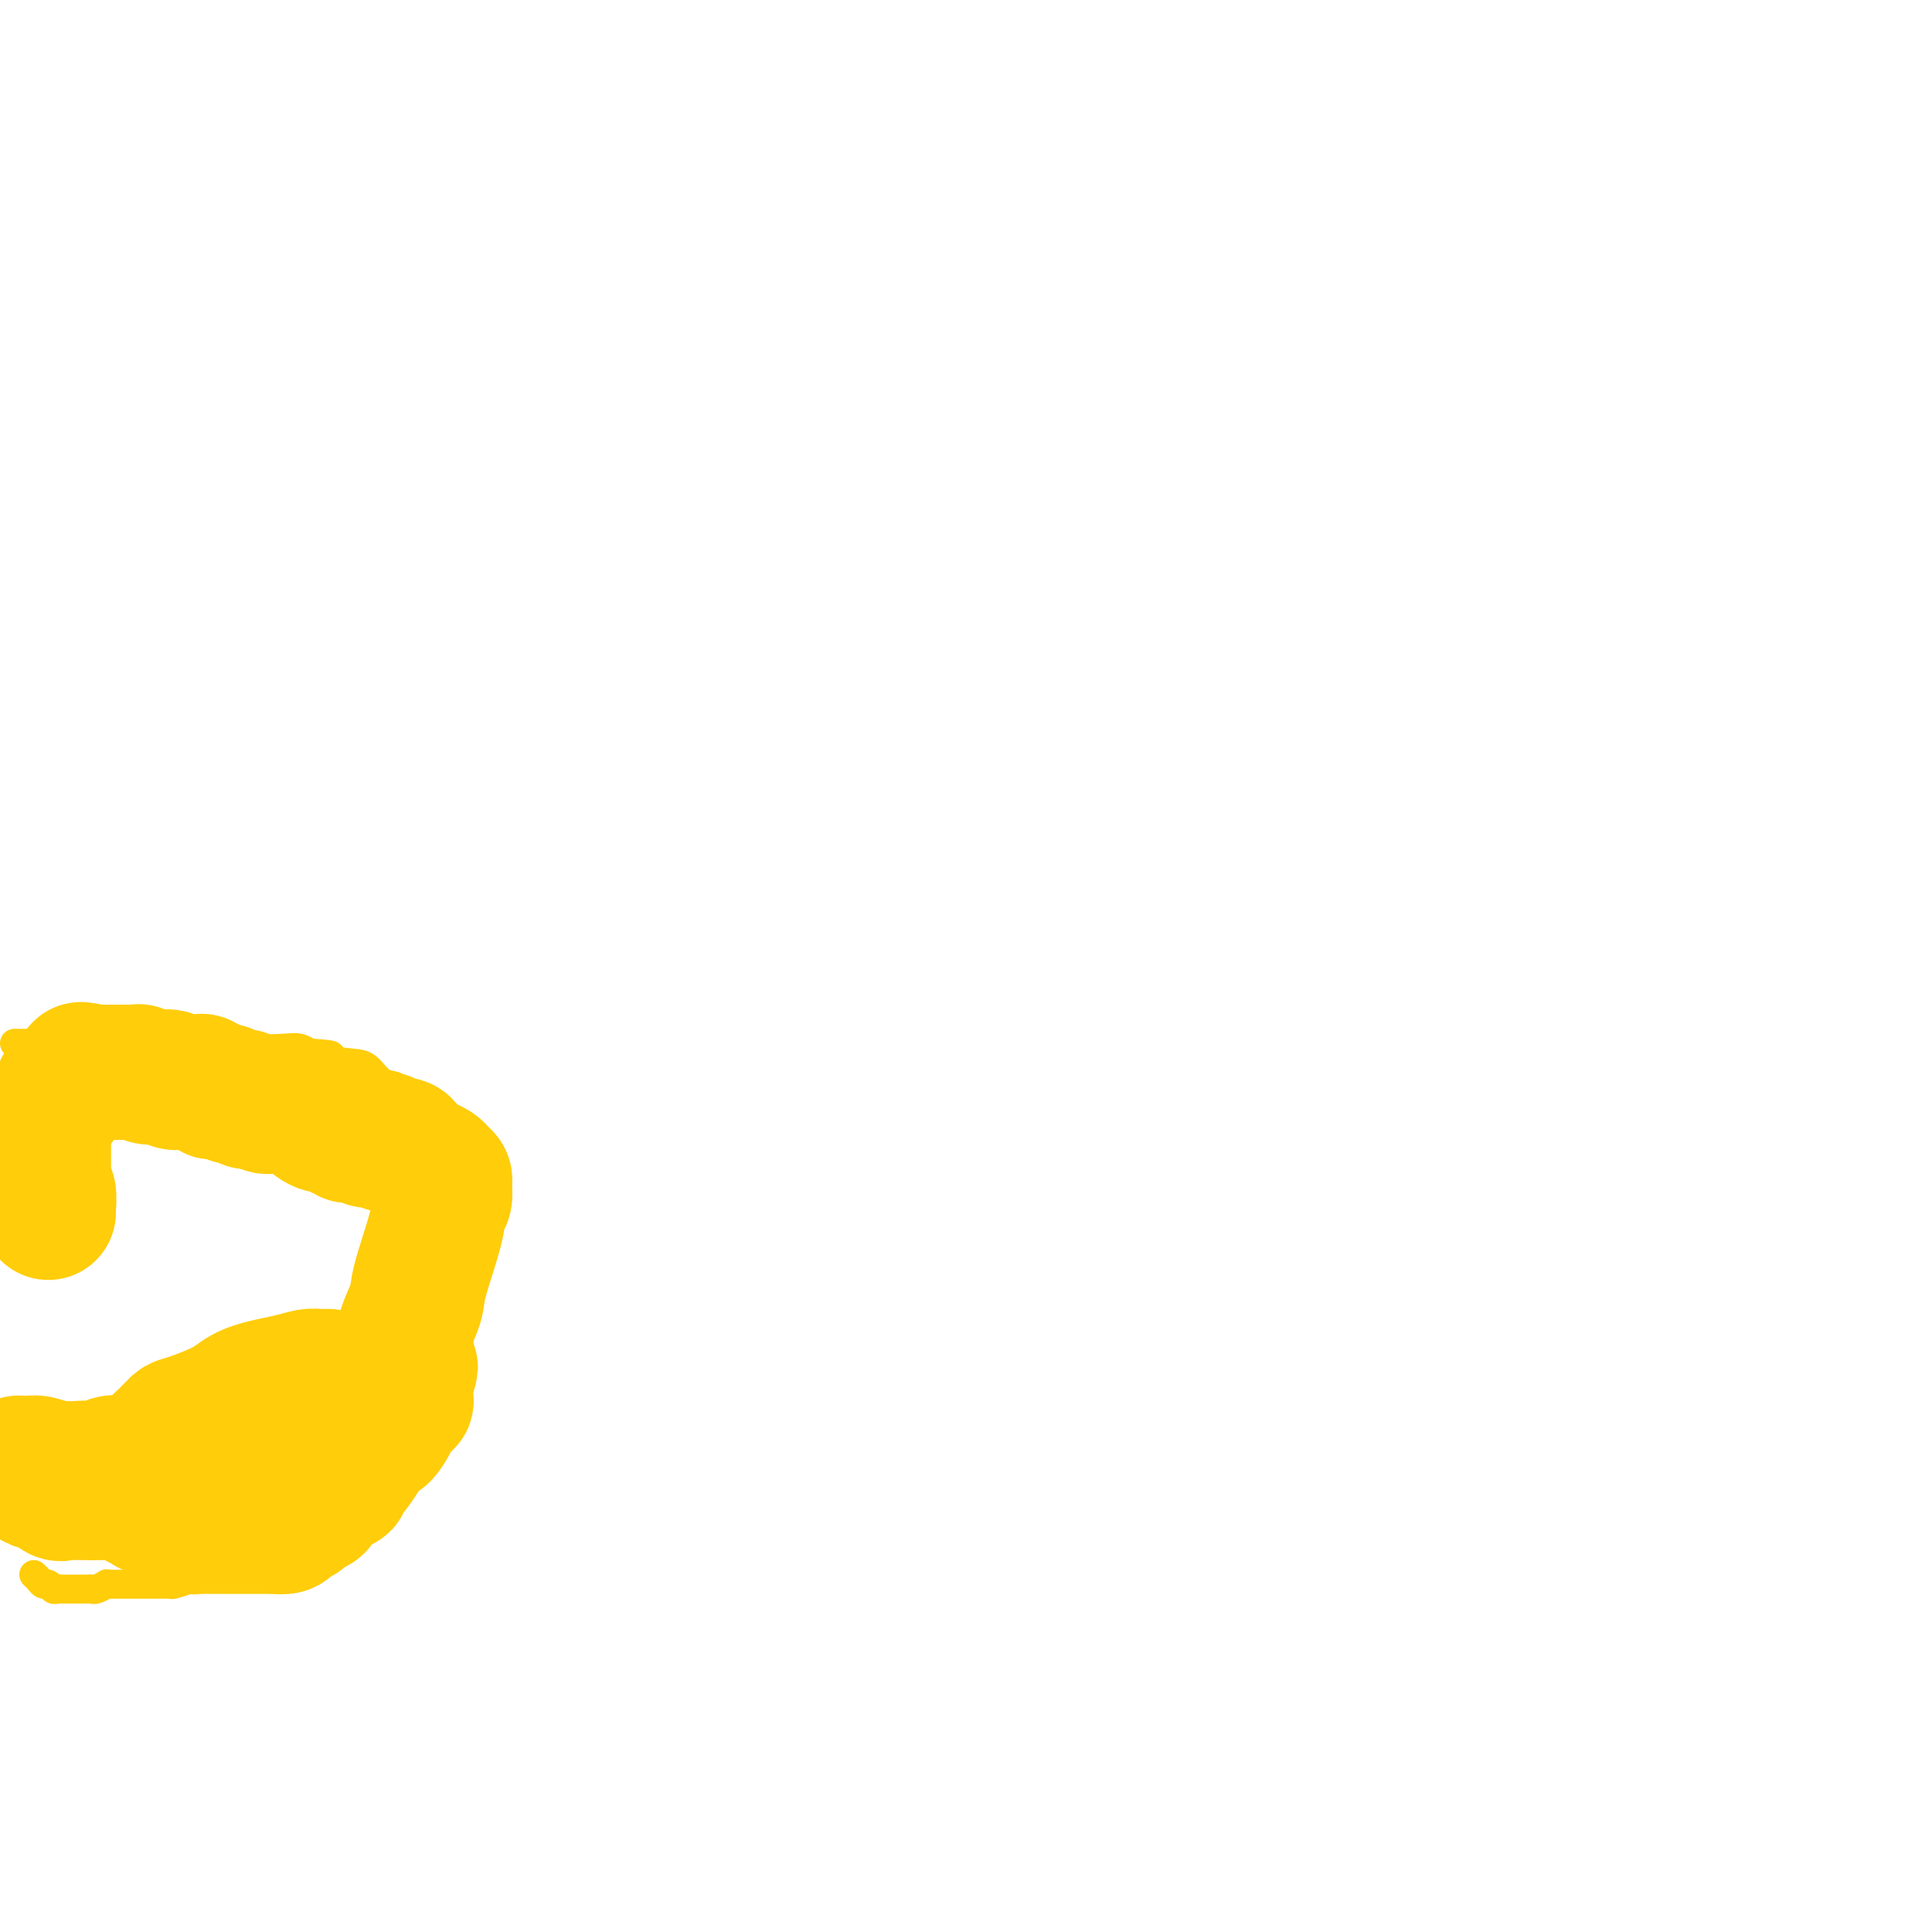 <svg viewBox='0 0 400 400' version='1.1' xmlns='http://www.w3.org/2000/svg' xmlns:xlink='http://www.w3.org/1999/xlink'><g fill='none' stroke='#FFCD0A' stroke-width='6' stroke-linecap='round' stroke-linejoin='round'><path d='M4,309c0.016,-0.122 0.033,-0.244 0,0c-0.033,0.244 -0.114,0.854 0,1c0.114,0.146 0.425,-0.171 1,0c0.575,0.171 1.415,0.830 2,1c0.585,0.170 0.916,-0.151 1,0c0.084,0.151 -0.080,0.772 0,1c0.080,0.228 0.403,0.061 1,0c0.597,-0.061 1.469,-0.016 2,0c0.531,0.016 0.720,0.004 1,0c0.280,-0.004 0.653,-0.001 1,0c0.347,0.001 0.670,0.000 1,0c0.330,-0.000 0.666,-0.000 1,0c0.334,0.000 0.667,0.000 1,0c0.333,-0.000 0.667,-0.000 1,0'/><path d='M17,312c1.959,0.460 0.356,0.109 0,0c-0.356,-0.109 0.534,0.023 1,0c0.466,-0.023 0.506,-0.202 1,0c0.494,0.202 1.442,0.785 2,1c0.558,0.215 0.727,0.062 1,0c0.273,-0.062 0.652,-0.032 1,0c0.348,0.032 0.667,0.065 1,0c0.333,-0.065 0.681,-0.227 1,0c0.319,0.227 0.610,0.845 1,1c0.390,0.155 0.879,-0.151 1,0c0.121,0.151 -0.126,0.759 0,1c0.126,0.241 0.625,0.117 1,0c0.375,-0.117 0.624,-0.225 1,0c0.376,0.225 0.878,0.782 1,1c0.122,0.218 -0.135,0.096 0,0c0.135,-0.096 0.661,-0.166 1,0c0.339,0.166 0.491,0.566 1,1c0.509,0.434 1.377,0.901 2,1c0.623,0.099 1.002,-0.169 1,0c-0.002,0.169 -0.385,0.776 0,1c0.385,0.224 1.539,0.064 2,0c0.461,-0.064 0.231,-0.032 0,0'/><path d='M3,216c0.447,0.000 0.893,0.000 1,0c0.107,0.000 -0.126,0.000 0,0c0.126,-0.000 0.611,0.000 1,0c0.389,0.000 0.682,0.000 1,0c0.318,0.000 0.663,0.000 1,0c0.337,0.000 0.667,0.000 1,0c0.333,0.000 0.667,0.000 1,0c0.333,0.000 0.663,0.000 1,0c0.337,0.000 0.681,0.000 1,0c0.319,0.000 0.614,0.000 1,0c0.386,0.000 0.864,0.000 1,0c0.136,0.000 -0.068,0.000 0,0c0.068,-0.000 0.410,-0.000 1,0c0.590,0.000 1.428,0.000 2,0c0.572,0.000 0.878,0.000 1,0c0.122,0.000 0.061,0.000 0,0'/><path d='M17,216c2.283,0.000 0.989,-0.000 1,0c0.011,0.000 1.326,0.000 2,0c0.674,-0.000 0.705,-0.000 1,0c0.295,0.000 0.852,0.000 1,0c0.148,-0.000 -0.115,-0.000 0,0c0.115,0.000 0.608,0.000 1,0c0.392,-0.000 0.682,-0.000 1,0c0.318,0.000 0.662,0.000 1,0c0.338,-0.000 0.668,-0.000 1,0c0.332,0.000 0.667,0.000 1,0c0.333,-0.000 0.666,-0.000 1,0c0.334,0.000 0.671,0.000 1,0c0.329,-0.000 0.652,-0.000 1,0c0.348,0.000 0.723,0.000 1,0c0.277,-0.000 0.458,-0.000 1,0c0.542,0.000 1.444,0.000 2,0c0.556,-0.000 0.764,-0.000 1,0c0.236,0.000 0.499,0.000 1,0c0.501,-0.000 1.241,-0.001 2,0c0.759,0.001 1.537,0.004 2,0c0.463,-0.004 0.609,-0.015 1,0c0.391,0.015 1.025,0.056 3,0c1.975,-0.056 5.292,-0.208 7,0c1.708,0.208 1.808,0.777 3,1c1.192,0.223 3.475,0.098 5,0c1.525,-0.098 2.293,-0.171 3,0c0.707,0.171 1.354,0.585 2,1'/><path d='M64,218c7.702,0.479 3.457,0.676 3,1c-0.457,0.324 2.874,0.773 5,1c2.126,0.227 3.049,0.231 4,1c0.951,0.769 1.931,2.303 3,3c1.069,0.697 2.226,0.558 3,1c0.774,0.442 1.163,1.465 2,2c0.837,0.535 2.121,0.583 3,1c0.879,0.417 1.352,1.205 2,2c0.648,0.795 1.470,1.599 2,2c0.530,0.401 0.768,0.398 1,1c0.232,0.602 0.458,1.808 1,3c0.542,1.192 1.399,2.371 2,3c0.601,0.629 0.945,0.707 1,1c0.055,0.293 -0.179,0.801 0,1c0.179,0.199 0.770,0.087 1,1c0.230,0.913 0.100,2.849 0,4c-0.100,1.151 -0.170,1.516 0,2c0.170,0.484 0.582,1.088 1,2c0.418,0.912 0.844,2.132 1,3c0.156,0.868 0.042,1.384 0,2c-0.042,0.616 -0.011,1.332 0,2c0.011,0.668 0.004,1.287 0,2c-0.004,0.713 -0.004,1.519 0,2c0.004,0.481 0.011,0.635 0,1c-0.011,0.365 -0.042,0.940 0,1c0.042,0.060 0.156,-0.396 0,0c-0.156,0.396 -0.580,1.645 -1,2c-0.420,0.355 -0.834,-0.184 -1,0c-0.166,0.184 -0.083,1.092 0,2'/><path d='M97,267c-0.323,2.401 -0.129,1.404 0,1c0.129,-0.404 0.193,-0.215 0,0c-0.193,0.215 -0.644,0.457 -1,1c-0.356,0.543 -0.617,1.388 -1,2c-0.383,0.612 -0.886,0.990 -1,1c-0.114,0.010 0.163,-0.347 0,0c-0.163,0.347 -0.765,1.399 -1,2c-0.235,0.601 -0.101,0.753 0,1c0.101,0.247 0.171,0.590 0,1c-0.171,0.410 -0.582,0.888 -1,1c-0.418,0.112 -0.844,-0.142 -1,0c-0.156,0.142 -0.042,0.681 0,1c0.042,0.319 0.011,0.418 0,1c-0.011,0.582 -0.002,1.647 0,2c0.002,0.353 -0.004,-0.007 0,0c0.004,0.007 0.016,0.382 0,1c-0.016,0.618 -0.060,1.479 0,2c0.060,0.521 0.225,0.703 0,1c-0.225,0.297 -0.838,0.710 -1,1c-0.162,0.290 0.128,0.456 0,1c-0.128,0.544 -0.673,1.465 -1,2c-0.327,0.535 -0.434,0.682 -1,1c-0.566,0.318 -1.590,0.805 -2,1c-0.410,0.195 -0.205,0.097 0,0'/><path d='M86,290c0.008,0.331 0.016,0.662 0,1c-0.016,0.338 -0.057,0.682 0,1c0.057,0.318 0.211,0.610 0,1c-0.211,0.390 -0.789,0.878 -1,1c-0.211,0.122 -0.057,-0.122 0,0c0.057,0.122 0.015,0.610 0,1c-0.015,0.390 -0.003,0.683 0,1c0.003,0.317 -0.003,0.659 0,1c0.003,0.341 0.015,0.683 0,1c-0.015,0.317 -0.057,0.609 0,1c0.057,0.391 0.211,0.879 0,1c-0.211,0.121 -0.789,-0.126 -1,0c-0.211,0.126 -0.057,0.625 0,1c0.057,0.375 0.015,0.626 0,1c-0.015,0.374 -0.004,0.870 0,1c0.004,0.130 0.001,-0.106 0,0c-0.001,0.106 -0.001,0.553 0,1'/><path d='M84,304c-0.305,2.349 -0.067,1.222 0,1c0.067,-0.222 -0.039,0.461 0,1c0.039,0.539 0.221,0.933 0,1c-0.221,0.067 -0.847,-0.193 -1,0c-0.153,0.193 0.165,0.839 0,1c-0.165,0.161 -0.815,-0.164 -1,0c-0.185,0.164 0.095,0.818 0,1c-0.095,0.182 -0.564,-0.109 -1,0c-0.436,0.109 -0.838,0.618 -1,1c-0.162,0.382 -0.085,0.637 0,1c0.085,0.363 0.178,0.833 0,1c-0.178,0.167 -0.626,0.030 -1,0c-0.374,-0.030 -0.673,0.047 -1,0c-0.327,-0.047 -0.683,-0.219 -1,0c-0.317,0.219 -0.596,0.828 -1,1c-0.404,0.172 -0.935,-0.094 -1,0c-0.065,0.094 0.334,0.547 0,1c-0.334,0.453 -1.402,0.904 -2,1c-0.598,0.096 -0.727,-0.164 -1,0c-0.273,0.164 -0.691,0.751 -1,1c-0.309,0.249 -0.511,0.161 -1,0c-0.489,-0.161 -1.267,-0.394 -2,0c-0.733,0.394 -1.422,1.414 -2,2c-0.578,0.586 -1.047,0.738 -2,1c-0.953,0.262 -2.391,0.634 -3,1c-0.609,0.366 -0.390,0.725 -1,1c-0.610,0.275 -2.050,0.465 -3,1c-0.950,0.535 -1.410,1.413 -2,2c-0.590,0.587 -1.312,0.882 -2,1c-0.688,0.118 -1.344,0.059 -2,0'/><path d='M51,325c-4.782,2.161 -2.236,0.564 -2,0c0.236,-0.564 -1.836,-0.096 -3,0c-1.164,0.096 -1.419,-0.181 -2,0c-0.581,0.181 -1.488,0.819 -2,1c-0.512,0.181 -0.631,-0.095 -1,0c-0.369,0.095 -0.990,0.561 -2,1c-1.010,0.439 -2.411,0.850 -3,1c-0.589,0.150 -0.368,0.040 -1,0c-0.632,-0.040 -2.119,-0.011 -3,0c-0.881,0.011 -1.157,0.003 -2,0c-0.843,-0.003 -2.255,-0.000 -3,0c-0.745,0.000 -0.825,-0.001 -1,0c-0.175,0.001 -0.446,0.004 -1,0c-0.554,-0.004 -1.391,-0.015 -2,0c-0.609,0.015 -0.989,0.057 -1,0c-0.011,-0.057 0.347,-0.211 0,0c-0.347,0.211 -1.398,0.789 -2,1c-0.602,0.211 -0.755,0.057 -1,0c-0.245,-0.057 -0.581,-0.015 -1,0c-0.419,0.015 -0.920,0.004 -1,0c-0.080,-0.004 0.263,-0.001 0,0c-0.263,0.001 -1.131,0.001 -2,0c-0.869,-0.001 -1.738,-0.004 -2,0c-0.262,0.004 0.085,0.016 0,0c-0.085,-0.016 -0.600,-0.060 -1,0c-0.400,0.060 -0.685,0.223 -1,0c-0.315,-0.223 -0.662,-0.833 -1,-1c-0.338,-0.167 -0.668,0.109 -1,0c-0.332,-0.109 -0.666,-0.603 -1,-1c-0.334,-0.397 -0.667,-0.699 -1,-1'/></g>
<g fill='none' stroke='#FFCD0A' stroke-width='28' stroke-linecap='round' stroke-linejoin='round'><path d='M68,285c-0.298,0.001 -0.595,0.003 -1,0c-0.405,-0.003 -0.916,-0.010 -1,0c-0.084,0.010 0.260,0.035 0,0c-0.260,-0.035 -1.123,-0.132 -2,0c-0.877,0.132 -1.769,0.494 -4,1c-2.231,0.506 -5.802,1.158 -8,2c-2.198,0.842 -3.023,1.875 -5,3c-1.977,1.125 -5.104,2.344 -7,3c-1.896,0.656 -2.560,0.750 -3,1c-0.440,0.250 -0.657,0.655 -1,1c-0.343,0.345 -0.813,0.631 -1,1c-0.187,0.369 -0.092,0.820 0,1c0.092,0.180 0.179,0.090 0,0c-0.179,-0.090 -0.625,-0.179 -1,0c-0.375,0.179 -0.678,0.625 -1,1c-0.322,0.375 -0.663,0.679 -1,1c-0.337,0.321 -0.668,0.661 -1,1'/><path d='M31,301c-3.836,2.178 -2.926,1.123 -3,1c-0.074,-0.123 -1.131,0.685 -2,1c-0.869,0.315 -1.551,0.137 -2,0c-0.449,-0.137 -0.666,-0.233 -1,0c-0.334,0.233 -0.784,0.796 -1,1c-0.216,0.204 -0.197,0.051 -1,0c-0.803,-0.051 -2.428,0.000 -3,0c-0.572,-0.000 -0.089,-0.053 -1,0c-0.911,0.053 -3.214,0.210 -5,0c-1.786,-0.210 -3.053,-0.789 -4,-1c-0.947,-0.211 -1.574,-0.054 -2,0c-0.426,0.054 -0.652,0.003 -1,0c-0.348,-0.003 -0.819,0.040 -1,0c-0.181,-0.040 -0.071,-0.164 0,0c0.071,0.164 0.102,0.616 0,1c-0.102,0.384 -0.336,0.699 0,1c0.336,0.301 1.243,0.588 2,1c0.757,0.412 1.364,0.947 2,1c0.636,0.053 1.302,-0.378 2,0c0.698,0.378 1.430,1.565 2,2c0.570,0.435 0.978,0.116 1,0c0.022,-0.116 -0.342,-0.031 0,0c0.342,0.031 1.391,0.008 2,0c0.609,-0.008 0.779,-0.002 1,0c0.221,0.002 0.492,0.001 1,0c0.508,-0.001 1.254,-0.000 2,0'/><path d='M19,309c1.455,-0.003 1.593,-0.011 2,0c0.407,0.011 1.083,0.040 2,0c0.917,-0.040 2.074,-0.151 3,0c0.926,0.151 1.619,0.562 2,1c0.381,0.438 0.449,0.902 1,1c0.551,0.098 1.586,-0.171 2,0c0.414,0.171 0.206,0.782 0,1c-0.206,0.218 -0.411,0.044 0,0c0.411,-0.044 1.437,0.044 2,0c0.563,-0.044 0.662,-0.218 1,0c0.338,0.218 0.916,0.828 1,1c0.084,0.172 -0.327,-0.094 0,0c0.327,0.094 1.393,0.547 2,1c0.607,0.453 0.754,0.906 1,1c0.246,0.094 0.590,-0.171 1,0c0.410,0.171 0.886,0.778 1,1c0.114,0.222 -0.135,0.060 0,0c0.135,-0.060 0.652,-0.016 1,0c0.348,0.016 0.526,0.004 1,0c0.474,-0.004 1.244,-0.001 2,0c0.756,0.001 1.497,0.000 2,0c0.503,-0.000 0.769,-0.000 1,0c0.231,0.000 0.429,0.000 1,0c0.571,-0.000 1.515,-0.000 2,0c0.485,0.000 0.511,0.000 1,0c0.489,-0.000 1.441,-0.000 2,0c0.559,0.000 0.724,0.000 1,0c0.276,-0.000 0.662,-0.000 1,0c0.338,0.000 0.630,0.000 1,0c0.370,-0.000 0.820,-0.000 1,0c0.180,0.000 0.090,0.000 0,0'/><path d='M57,316c2.809,-0.012 1.330,-0.041 1,0c-0.330,0.041 0.489,0.152 1,0c0.511,-0.152 0.714,-0.566 1,-1c0.286,-0.434 0.654,-0.886 1,-1c0.346,-0.114 0.671,0.110 1,0c0.329,-0.110 0.661,-0.554 1,-1c0.339,-0.446 0.686,-0.893 1,-1c0.314,-0.107 0.595,0.126 1,0c0.405,-0.126 0.934,-0.613 1,-1c0.066,-0.387 -0.332,-0.676 0,-1c0.332,-0.324 1.395,-0.684 2,-1c0.605,-0.316 0.752,-0.589 1,-1c0.248,-0.411 0.598,-0.959 1,-1c0.402,-0.041 0.856,0.427 1,0c0.144,-0.427 -0.022,-1.748 0,-2c0.022,-0.252 0.233,0.564 1,0c0.767,-0.564 2.089,-2.508 3,-4c0.911,-1.492 1.410,-2.532 2,-3c0.590,-0.468 1.272,-0.364 2,-1c0.728,-0.636 1.501,-2.011 2,-3c0.499,-0.989 0.722,-1.591 1,-2c0.278,-0.409 0.610,-0.624 1,-1c0.390,-0.376 0.836,-0.914 1,-1c0.164,-0.086 0.044,0.278 0,0c-0.044,-0.278 -0.012,-1.198 0,-2c0.012,-0.802 0.003,-1.485 0,-2c-0.003,-0.515 -0.001,-0.861 0,-1c0.001,-0.139 0.000,-0.069 0,0'/><path d='M84,285c1.856,-3.274 0.497,-1.458 0,-1c-0.497,0.458 -0.133,-0.440 0,-1c0.133,-0.560 0.036,-0.780 0,-1c-0.036,-0.220 -0.012,-0.440 0,-1c0.012,-0.560 0.010,-1.458 0,-2c-0.010,-0.542 -0.030,-0.726 0,-1c0.030,-0.274 0.110,-0.639 0,-1c-0.110,-0.361 -0.409,-0.720 0,-2c0.409,-1.280 1.525,-3.483 2,-5c0.475,-1.517 0.309,-2.348 1,-5c0.691,-2.652 2.238,-7.127 3,-10c0.762,-2.873 0.740,-4.146 1,-5c0.260,-0.854 0.803,-1.290 1,-2c0.197,-0.710 0.050,-1.696 0,-2c-0.050,-0.304 -0.001,0.073 0,0c0.001,-0.073 -0.044,-0.597 0,-1c0.044,-0.403 0.178,-0.685 0,-1c-0.178,-0.315 -0.666,-0.662 -1,-1c-0.334,-0.338 -0.513,-0.668 -1,-1c-0.487,-0.332 -1.282,-0.666 -2,-1c-0.718,-0.334 -1.359,-0.667 -2,-1'/><path d='M86,240c-1.097,-1.111 -0.839,-0.890 -1,-1c-0.161,-0.110 -0.740,-0.551 -1,-1c-0.260,-0.449 -0.201,-0.905 -1,-1c-0.799,-0.095 -2.457,0.172 -3,0c-0.543,-0.172 0.027,-0.782 0,-1c-0.027,-0.218 -0.652,-0.044 -1,0c-0.348,0.044 -0.418,-0.041 -1,0c-0.582,0.041 -1.676,0.207 -2,0c-0.324,-0.207 0.120,-0.788 0,-1c-0.120,-0.212 -0.806,-0.056 -1,0c-0.194,0.056 0.103,0.011 0,0c-0.103,-0.011 -0.606,0.012 -1,0c-0.394,-0.012 -0.677,-0.060 -1,0c-0.323,0.060 -0.684,0.228 -1,0c-0.316,-0.228 -0.588,-0.851 -1,-1c-0.412,-0.149 -0.966,0.177 -1,0c-0.034,-0.177 0.450,-0.856 0,-1c-0.450,-0.144 -1.835,0.249 -3,0c-1.165,-0.249 -2.109,-1.138 -3,-2c-0.891,-0.862 -1.730,-1.695 -2,-2c-0.270,-0.305 0.029,-0.082 0,0c-0.029,0.082 -0.385,0.022 -1,0c-0.615,-0.022 -1.488,-0.006 -2,0c-0.512,0.006 -0.661,0.002 -1,0c-0.339,-0.002 -0.867,-0.003 -1,0c-0.133,0.003 0.129,0.011 0,0c-0.129,-0.011 -0.650,-0.041 -1,0c-0.350,0.041 -0.529,0.155 -1,0c-0.471,-0.155 -1.236,-0.577 -2,-1'/><path d='M53,228c-5.053,-1.852 -1.185,-0.481 0,0c1.185,0.481 -0.312,0.073 -1,0c-0.688,-0.073 -0.566,0.191 -1,0c-0.434,-0.191 -1.426,-0.836 -2,-1c-0.574,-0.164 -0.732,0.153 -1,0c-0.268,-0.153 -0.645,-0.777 -1,-1c-0.355,-0.223 -0.686,-0.045 -1,0c-0.314,0.045 -0.609,-0.044 -1,0c-0.391,0.044 -0.878,0.222 -1,0c-0.122,-0.222 0.121,-0.844 0,-1c-0.121,-0.156 -0.606,0.154 -1,0c-0.394,-0.154 -0.696,-0.773 -1,-1c-0.304,-0.227 -0.610,-0.061 -1,0c-0.390,0.061 -0.865,0.017 -1,0c-0.135,-0.017 0.069,-0.009 0,0c-0.069,0.009 -0.410,0.017 -1,0c-0.590,-0.017 -1.429,-0.061 -2,0c-0.571,0.061 -0.874,0.227 -1,0c-0.126,-0.227 -0.075,-0.845 -1,-1c-0.925,-0.155 -2.826,0.155 -4,0c-1.174,-0.155 -1.620,-0.774 -2,-1c-0.380,-0.226 -0.693,-0.061 -1,0c-0.307,0.061 -0.607,0.016 -1,0c-0.393,-0.016 -0.877,-0.004 -1,0c-0.123,0.004 0.116,0.001 0,0c-0.116,-0.001 -0.588,-0.000 -1,0c-0.412,0.000 -0.765,0.000 -1,0c-0.235,-0.000 -0.353,-0.000 -1,0c-0.647,0.000 -1.824,0.000 -3,0'/><path d='M20,222c-5.444,-0.976 -2.554,-0.416 -2,0c0.554,0.416 -1.228,0.689 -2,1c-0.772,0.311 -0.533,0.662 -1,1c-0.467,0.338 -1.641,0.664 -2,1c-0.359,0.336 0.097,0.680 0,1c-0.097,0.320 -0.747,0.614 -1,1c-0.253,0.386 -0.110,0.862 0,1c0.110,0.138 0.187,-0.064 0,0c-0.187,0.064 -0.639,0.395 -1,1c-0.361,0.605 -0.633,1.486 -1,2c-0.367,0.514 -0.830,0.663 -1,1c-0.170,0.337 -0.045,0.864 0,1c0.045,0.136 0.012,-0.118 0,0c-0.012,0.118 -0.003,0.609 0,1c0.003,0.391 0.001,0.682 0,1c-0.001,0.318 -0.000,0.662 0,1c0.000,0.338 0.000,0.669 0,1c-0.000,0.331 0.000,0.663 0,1c-0.000,0.337 -0.000,0.681 0,1c0.000,0.319 0.000,0.613 0,1c-0.000,0.387 -0.001,0.868 0,1c0.001,0.132 0.004,-0.083 0,0c-0.004,0.083 -0.015,0.465 0,1c0.015,0.535 0.057,1.225 0,2c-0.057,0.775 -0.211,1.636 0,2c0.211,0.364 0.789,0.232 1,1c0.211,0.768 0.057,2.438 0,3c-0.057,0.562 -0.016,0.018 0,0c0.016,-0.018 0.008,0.491 0,1'/></g>
</svg>